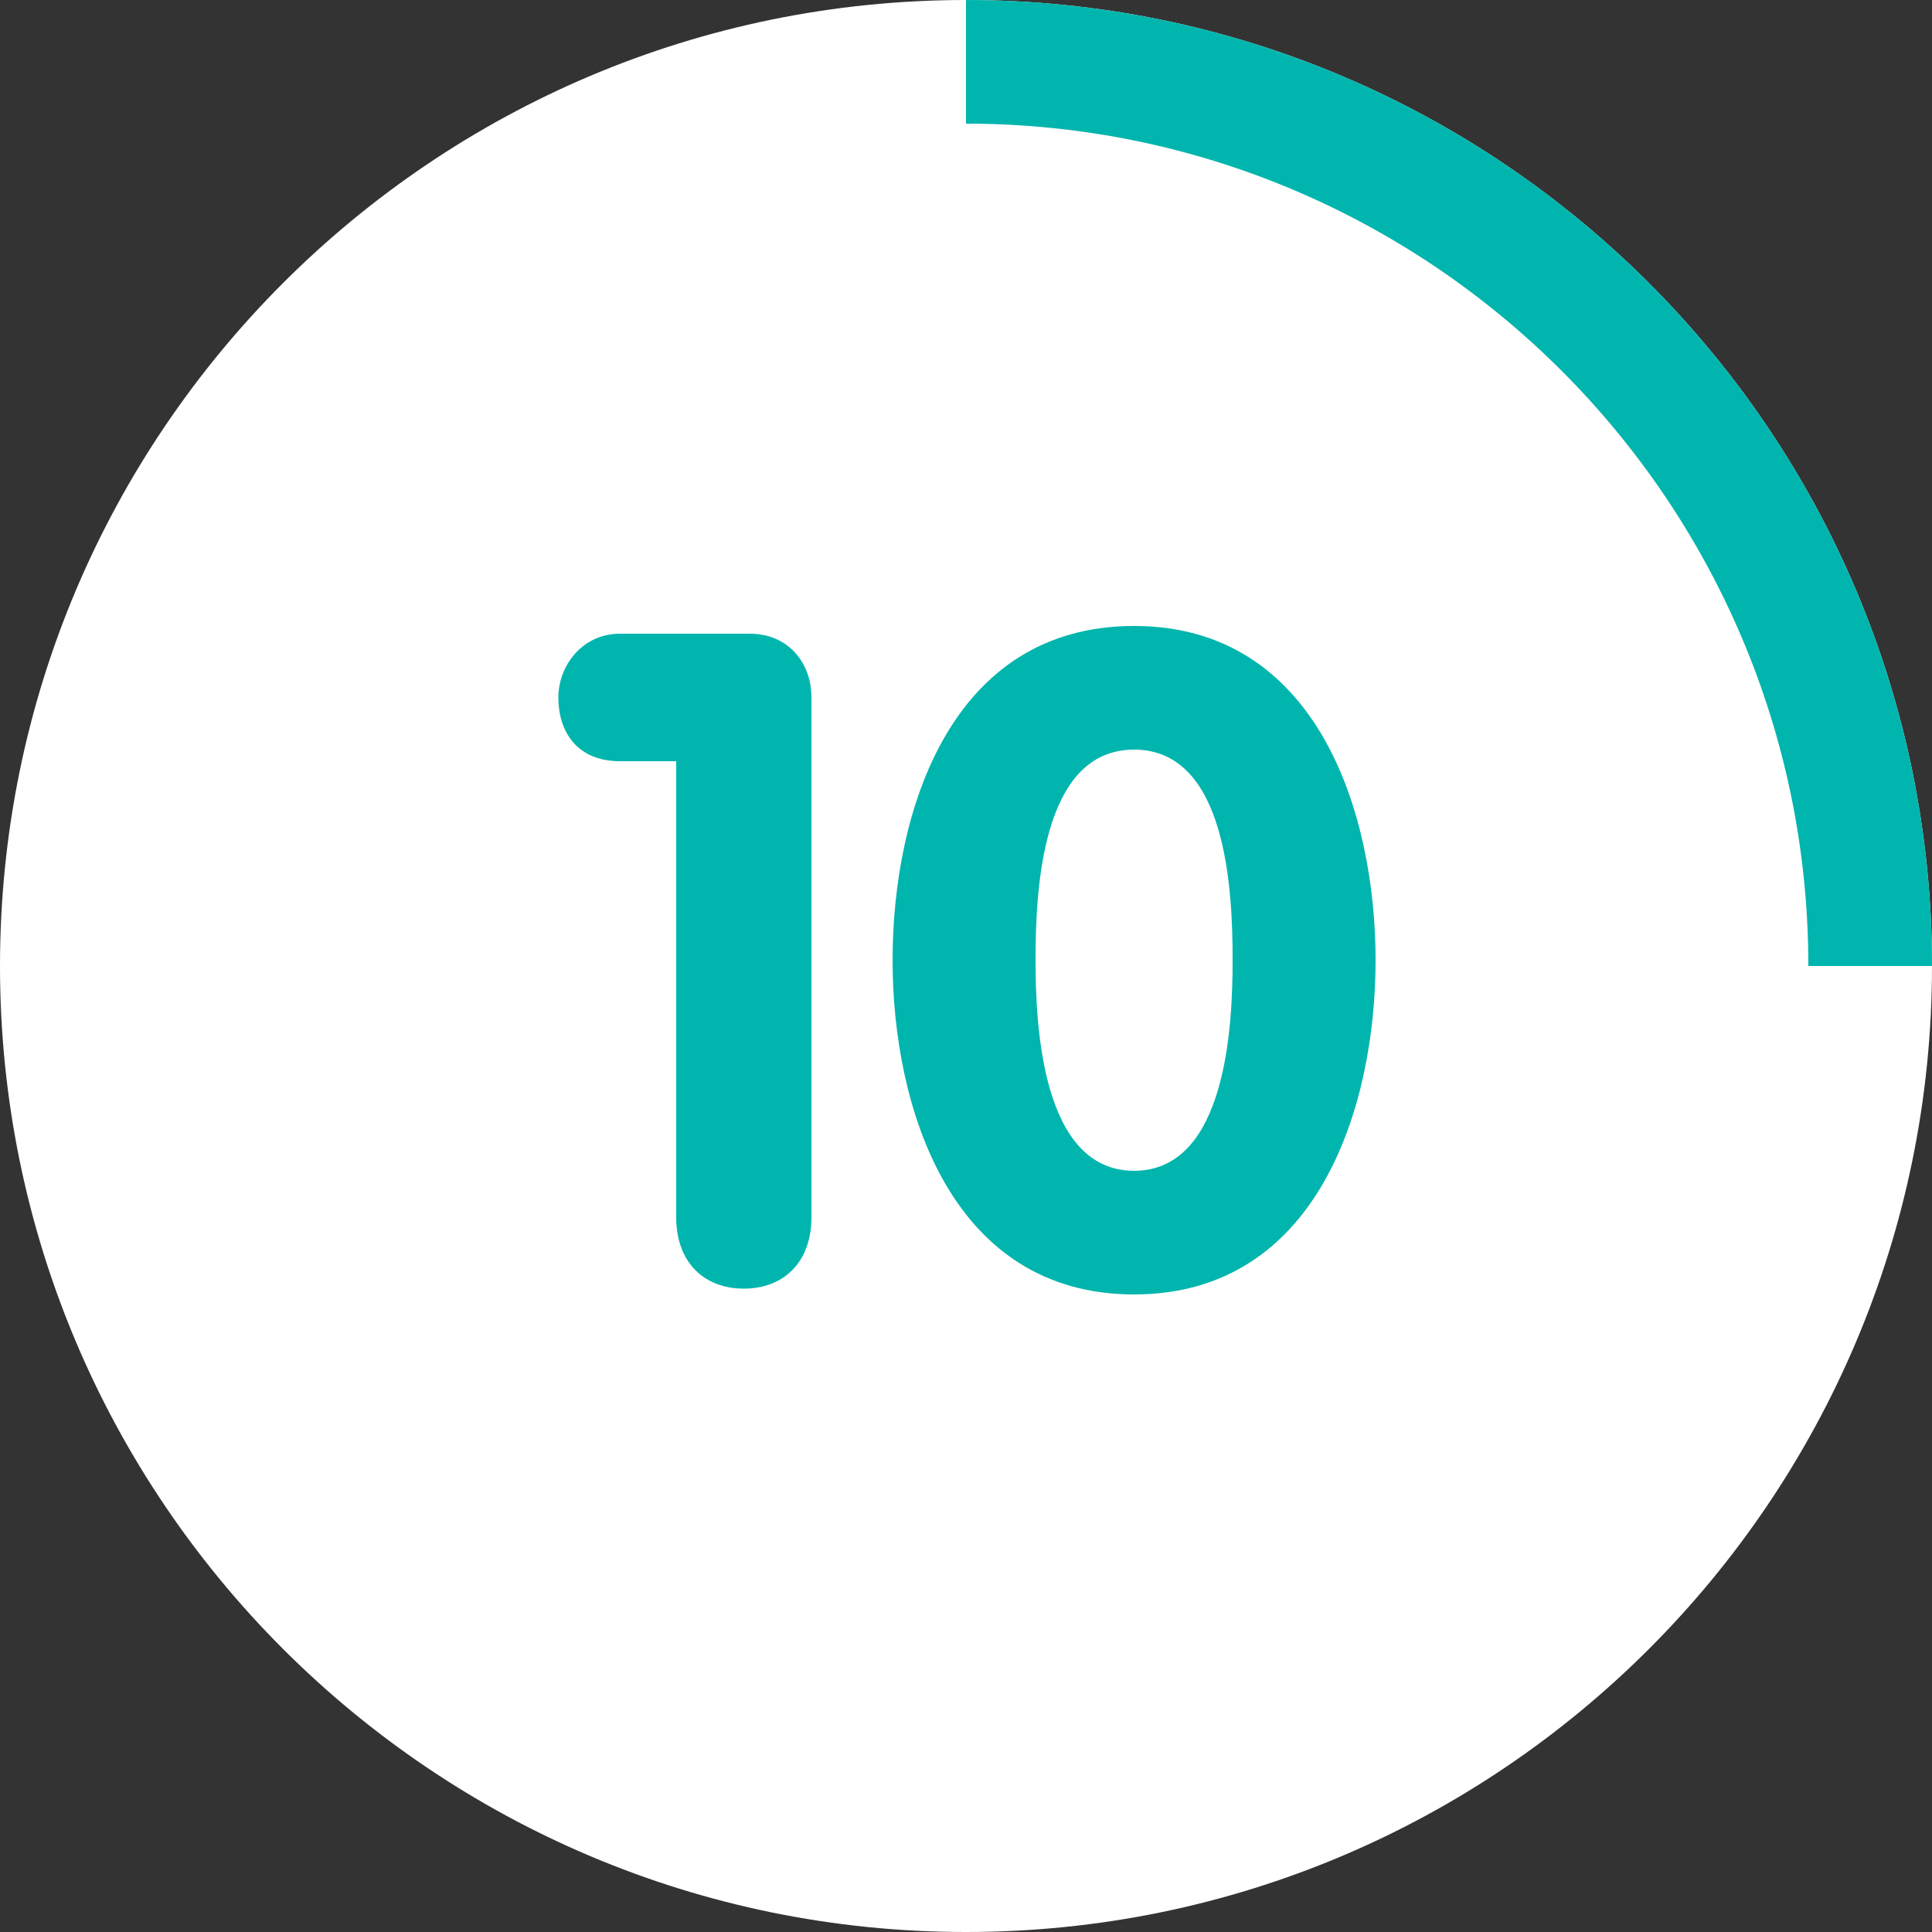 <?xml version="1.0" encoding="utf-8"?>
<!-- Generator: Adobe Illustrator 21.0.0, SVG Export Plug-In . SVG Version: 6.00 Build 0)  -->
<svg version="1.1" id="Layer_1" xmlns="http://www.w3.org/2000/svg" xmlns:xlink="http://www.w3.org/1999/xlink" x="0px" y="0px"
	 viewBox="0 0 100 100" style="enable-background:new 0 0 100 100;" xml:space="preserve">
<rect x="0" y="0" width="100" height="100" fill="#333333" stroke="none"/>
<style type="text/css">
	.st0{fill:#FFFFFF;}
	.st1{fill:#00B5AD;}
	.st2{fill:none;stroke:#00B5AD;stroke-width:3;}
</style>
<g>
	<g>
		<path class="st0" d="M50,100c27.6,0,50-22.4,50-50c0-27.6-22.4-50-50-50C22.4,0,0,22.4,0,50C0,77.6,22.4,100,50,100"/>
	</g>
	<g>
		<path class="st1" d="M34.9,39.4h-2.8c-2.3,0-3.2-1.6-3.2-3.3c0-1.6,1.2-3.3,3.2-3.3h6.7c2,0,3.2,1.5,3.2,3.3V63
			c0,2.4-1.5,3.7-3.5,3.7s-3.5-1.3-3.5-3.7V39.4z"/>
		<path class="st1" d="M46.2,49.7c0-7.7,3-17.3,12.5-17.3c9.5,0,12.5,9.7,12.5,17.3S68.2,67,58.7,67C49.2,67,46.2,57.3,46.2,49.7z
			 M63.8,49.7c0-3.6-0.3-10.9-5.1-10.9c-4.8,0-5.1,7.3-5.1,10.9c0,3.3,0.3,10.9,5.1,10.9C63.5,60.6,63.8,53,63.8,49.7z"/>
	</g>
	<g>
		<path class="st1" d="M100,50h-6.4C93.6,25.9,74,6.4,50,6.4V0C77.6,0,100,22.4,100,50z"/>
	</g>
	<g>
		<path class="st2" d="M50,100"/>
	</g>
</g>
</svg>
